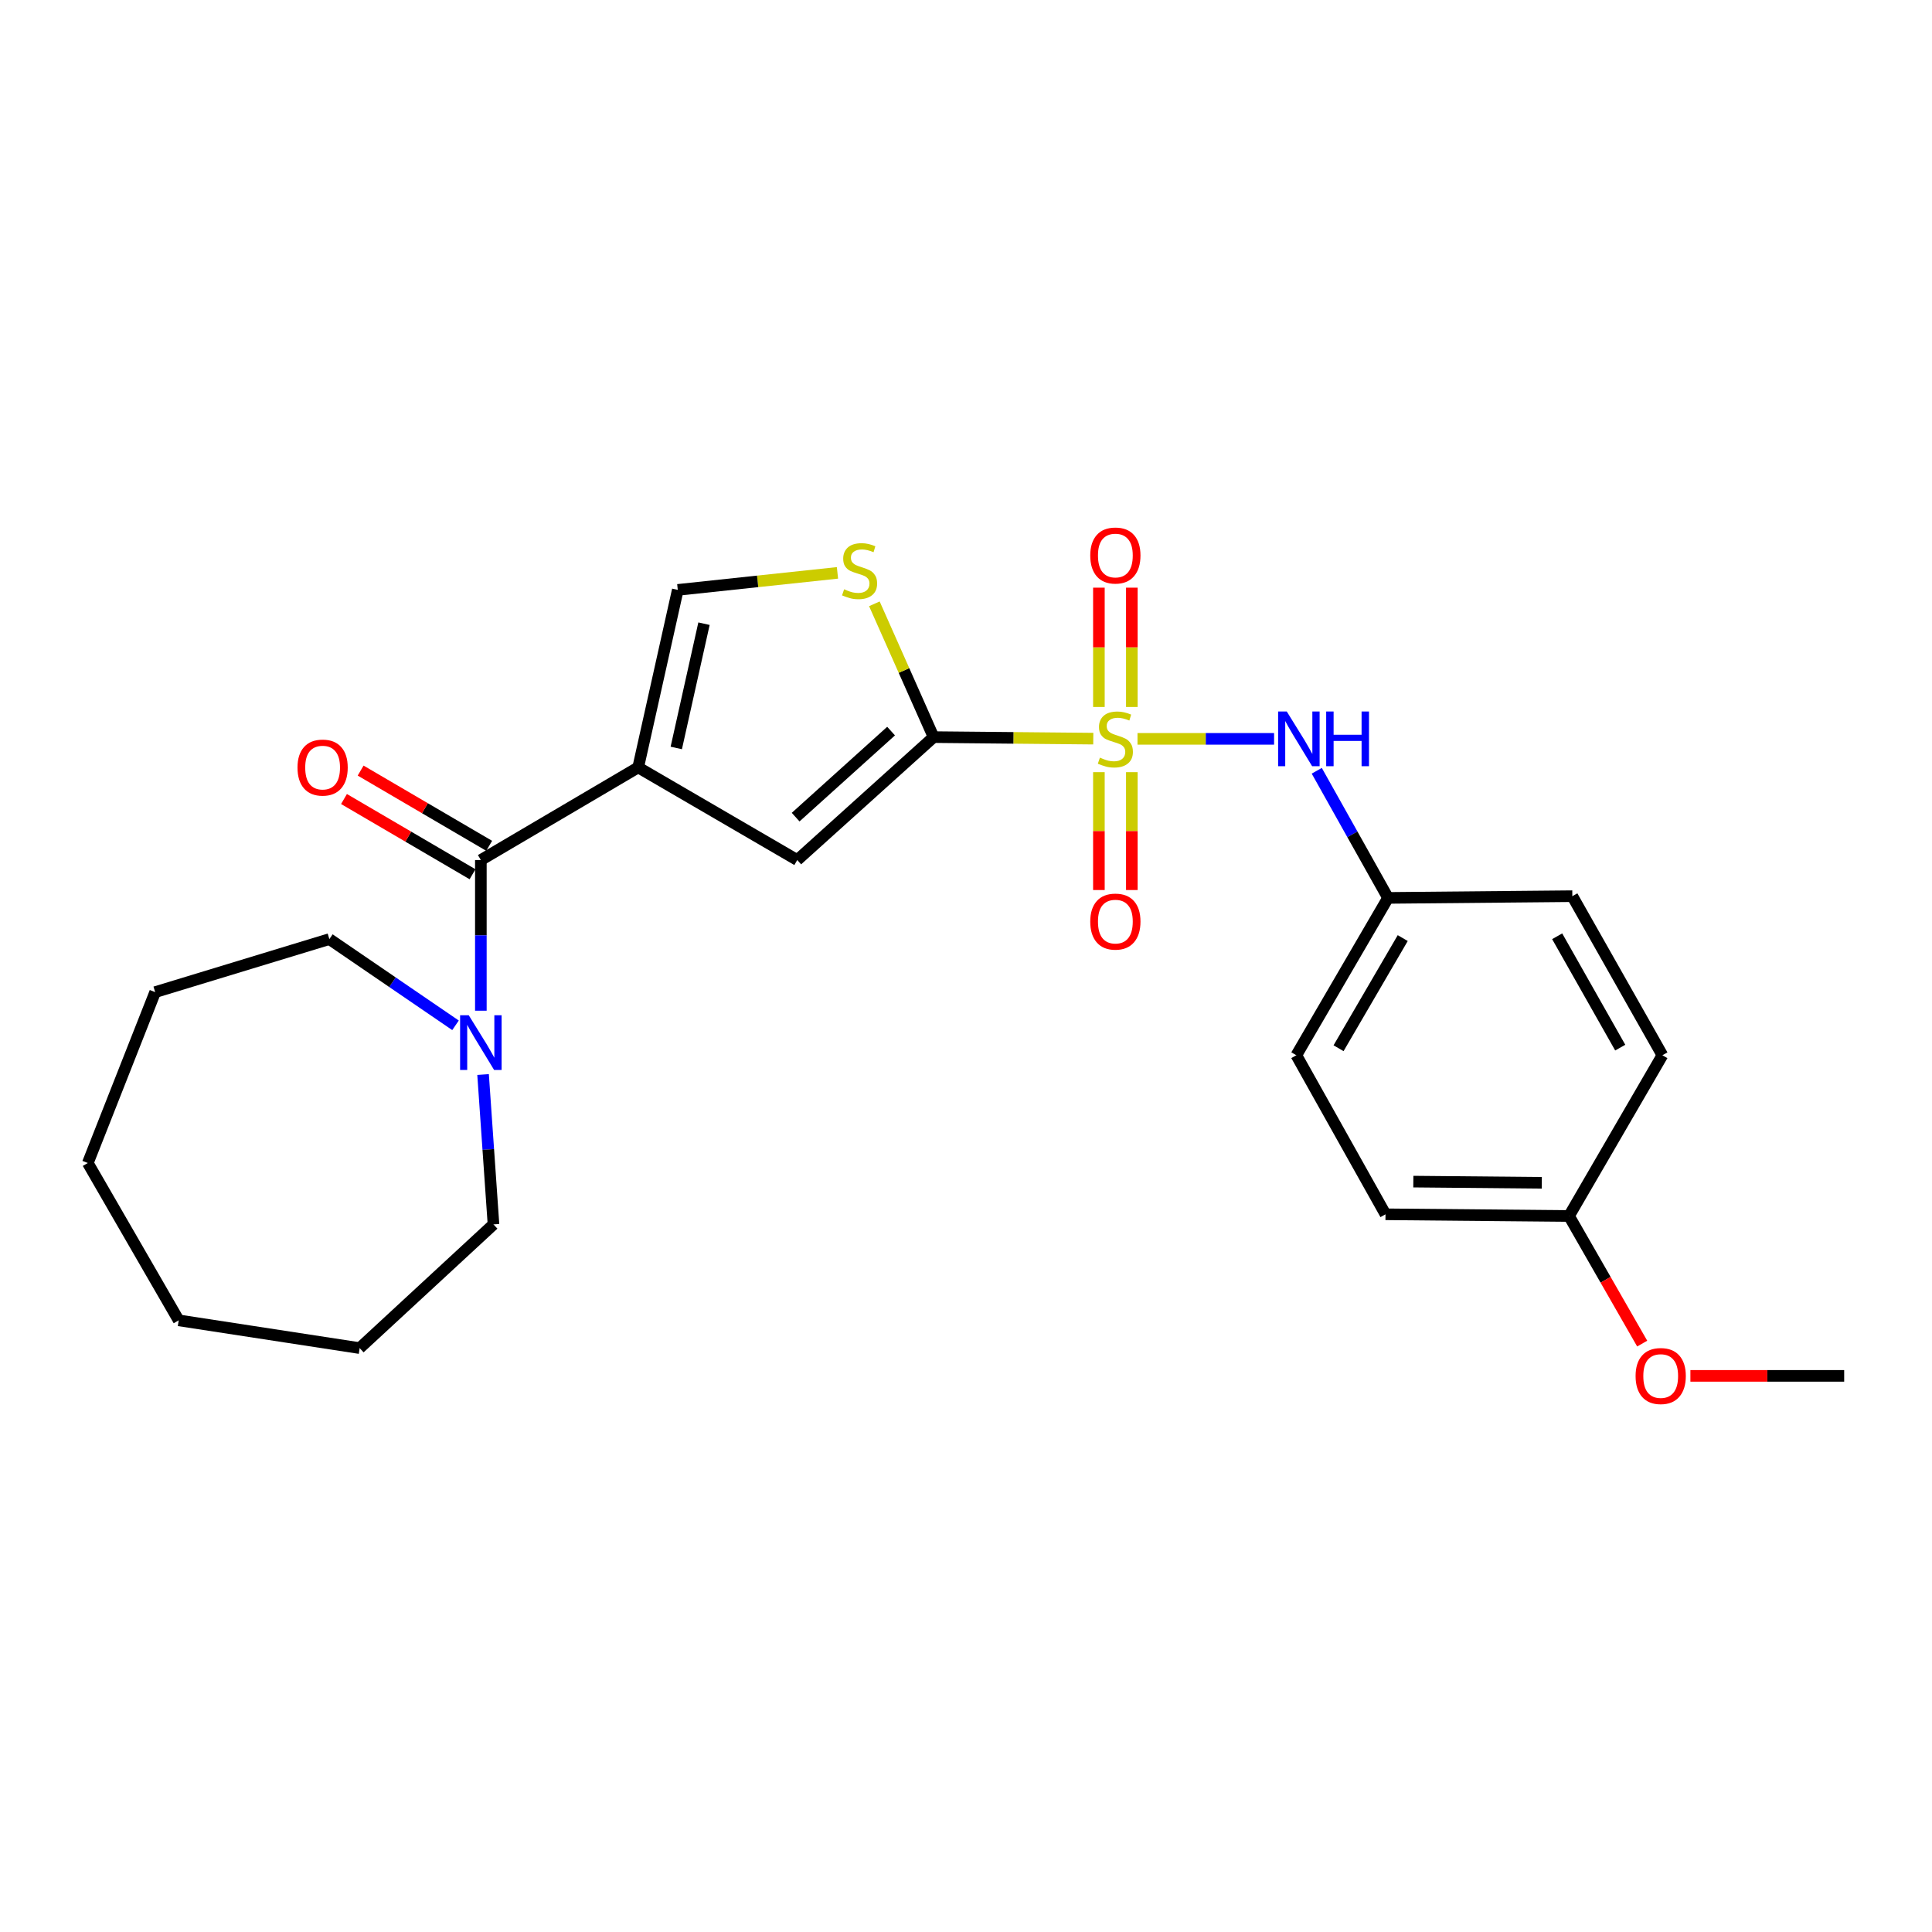 <?xml version='1.0' encoding='iso-8859-1'?>
<svg version='1.1' baseProfile='full'
              xmlns='http://www.w3.org/2000/svg'
                      xmlns:rdkit='http://www.rdkit.org/xml'
                      xmlns:xlink='http://www.w3.org/1999/xlink'
                  xml:space='preserve'
width='1000px' height='1000px' viewBox='0 0 1000 1000'>
<!-- END OF HEADER -->
<rect style='opacity:1.0;fill:#FFFFFF;stroke:none' width='1000' height='1000' x='0' y='0'> </rect>
<path class='bond-1' d='M 565.88,382.32 L 524.552,381.925' style='fill:none;fill-rule:evenodd;stroke:#CCCC00;stroke-width:6px;stroke-linecap:butt;stroke-linejoin:miter;stroke-opacity:1' />
<path class='bond-1' d='M 524.552,381.925 L 483.225,381.529' style='fill:none;fill-rule:evenodd;stroke:#000000;stroke-width:6px;stroke-linecap:butt;stroke-linejoin:miter;stroke-opacity:1' />
<path class='bond-6' d='M 588.767,382.429 L 624.115,382.429' style='fill:none;fill-rule:evenodd;stroke:#CCCC00;stroke-width:6px;stroke-linecap:butt;stroke-linejoin:miter;stroke-opacity:1' />
<path class='bond-6' d='M 624.115,382.429 L 659.463,382.429' style='fill:none;fill-rule:evenodd;stroke:#0000FF;stroke-width:6px;stroke-linecap:butt;stroke-linejoin:miter;stroke-opacity:1' />
<path class='bond-8' d='M 568.788,399.672 L 568.788,430.177' style='fill:none;fill-rule:evenodd;stroke:#CCCC00;stroke-width:6px;stroke-linecap:butt;stroke-linejoin:miter;stroke-opacity:1' />
<path class='bond-8' d='M 568.788,430.177 L 568.788,460.682' style='fill:none;fill-rule:evenodd;stroke:#FF0000;stroke-width:6px;stroke-linecap:butt;stroke-linejoin:miter;stroke-opacity:1' />
<path class='bond-8' d='M 585.838,399.672 L 585.838,430.177' style='fill:none;fill-rule:evenodd;stroke:#CCCC00;stroke-width:6px;stroke-linecap:butt;stroke-linejoin:miter;stroke-opacity:1' />
<path class='bond-8' d='M 585.838,430.177 L 585.838,460.682' style='fill:none;fill-rule:evenodd;stroke:#FF0000;stroke-width:6px;stroke-linecap:butt;stroke-linejoin:miter;stroke-opacity:1' />
<path class='bond-9' d='M 585.838,365.935 L 585.838,335.054' style='fill:none;fill-rule:evenodd;stroke:#CCCC00;stroke-width:6px;stroke-linecap:butt;stroke-linejoin:miter;stroke-opacity:1' />
<path class='bond-9' d='M 585.838,335.054 L 585.838,304.173' style='fill:none;fill-rule:evenodd;stroke:#FF0000;stroke-width:6px;stroke-linecap:butt;stroke-linejoin:miter;stroke-opacity:1' />
<path class='bond-9' d='M 568.788,365.935 L 568.788,335.054' style='fill:none;fill-rule:evenodd;stroke:#CCCC00;stroke-width:6px;stroke-linecap:butt;stroke-linejoin:miter;stroke-opacity:1' />
<path class='bond-9' d='M 568.788,335.054 L 568.788,304.173' style='fill:none;fill-rule:evenodd;stroke:#FF0000;stroke-width:6px;stroke-linecap:butt;stroke-linejoin:miter;stroke-opacity:1' />
<path class='bond-0' d='M 330.323,397.215 L 412.656,445.155' style='fill:none;fill-rule:evenodd;stroke:#000000;stroke-width:6px;stroke-linecap:butt;stroke-linejoin:miter;stroke-opacity:1' />
<path class='bond-2' d='M 330.323,397.215 L 248.89,445.155' style='fill:none;fill-rule:evenodd;stroke:#000000;stroke-width:6px;stroke-linecap:butt;stroke-linejoin:miter;stroke-opacity:1' />
<path class='bond-25' d='M 330.323,397.215 L 350.821,305.325' style='fill:none;fill-rule:evenodd;stroke:#000000;stroke-width:6px;stroke-linecap:butt;stroke-linejoin:miter;stroke-opacity:1' />
<path class='bond-25' d='M 350.039,387.144 L 364.388,322.821' style='fill:none;fill-rule:evenodd;stroke:#000000;stroke-width:6px;stroke-linecap:butt;stroke-linejoin:miter;stroke-opacity:1' />
<path class='bond-3' d='M 483.225,381.529 L 412.656,445.155' style='fill:none;fill-rule:evenodd;stroke:#000000;stroke-width:6px;stroke-linecap:butt;stroke-linejoin:miter;stroke-opacity:1' />
<path class='bond-3' d='M 461.222,378.41 L 411.824,422.948' style='fill:none;fill-rule:evenodd;stroke:#000000;stroke-width:6px;stroke-linecap:butt;stroke-linejoin:miter;stroke-opacity:1' />
<path class='bond-4' d='M 483.225,381.529 L 467.9,347.031' style='fill:none;fill-rule:evenodd;stroke:#000000;stroke-width:6px;stroke-linecap:butt;stroke-linejoin:miter;stroke-opacity:1' />
<path class='bond-4' d='M 467.9,347.031 L 452.576,312.533' style='fill:none;fill-rule:evenodd;stroke:#CCCC00;stroke-width:6px;stroke-linecap:butt;stroke-linejoin:miter;stroke-opacity:1' />
<path class='bond-7' d='M 248.89,445.155 L 248.89,484.146' style='fill:none;fill-rule:evenodd;stroke:#000000;stroke-width:6px;stroke-linecap:butt;stroke-linejoin:miter;stroke-opacity:1' />
<path class='bond-7' d='M 248.89,484.146 L 248.89,523.137' style='fill:none;fill-rule:evenodd;stroke:#0000FF;stroke-width:6px;stroke-linecap:butt;stroke-linejoin:miter;stroke-opacity:1' />
<path class='bond-10' d='M 253.197,437.797 L 219.93,418.326' style='fill:none;fill-rule:evenodd;stroke:#000000;stroke-width:6px;stroke-linecap:butt;stroke-linejoin:miter;stroke-opacity:1' />
<path class='bond-10' d='M 219.93,418.326 L 186.663,398.855' style='fill:none;fill-rule:evenodd;stroke:#FF0000;stroke-width:6px;stroke-linecap:butt;stroke-linejoin:miter;stroke-opacity:1' />
<path class='bond-10' d='M 244.584,452.512 L 211.317,433.041' style='fill:none;fill-rule:evenodd;stroke:#000000;stroke-width:6px;stroke-linecap:butt;stroke-linejoin:miter;stroke-opacity:1' />
<path class='bond-10' d='M 211.317,433.041 L 178.05,413.57' style='fill:none;fill-rule:evenodd;stroke:#FF0000;stroke-width:6px;stroke-linecap:butt;stroke-linejoin:miter;stroke-opacity:1' />
<path class='bond-5' d='M 433.473,296.514 L 392.147,300.919' style='fill:none;fill-rule:evenodd;stroke:#CCCC00;stroke-width:6px;stroke-linecap:butt;stroke-linejoin:miter;stroke-opacity:1' />
<path class='bond-5' d='M 392.147,300.919 L 350.821,305.325' style='fill:none;fill-rule:evenodd;stroke:#000000;stroke-width:6px;stroke-linecap:butt;stroke-linejoin:miter;stroke-opacity:1' />
<path class='bond-11' d='M 681.551,398.949 L 699.996,431.851' style='fill:none;fill-rule:evenodd;stroke:#0000FF;stroke-width:6px;stroke-linecap:butt;stroke-linejoin:miter;stroke-opacity:1' />
<path class='bond-11' d='M 699.996,431.851 L 718.44,464.753' style='fill:none;fill-rule:evenodd;stroke:#000000;stroke-width:6px;stroke-linecap:butt;stroke-linejoin:miter;stroke-opacity:1' />
<path class='bond-17' d='M 250.038,556.177 L 252.732,594.962' style='fill:none;fill-rule:evenodd;stroke:#0000FF;stroke-width:6px;stroke-linecap:butt;stroke-linejoin:miter;stroke-opacity:1' />
<path class='bond-17' d='M 252.732,594.962 L 255.426,633.747' style='fill:none;fill-rule:evenodd;stroke:#000000;stroke-width:6px;stroke-linecap:butt;stroke-linejoin:miter;stroke-opacity:1' />
<path class='bond-18' d='M 235.776,530.697 L 203.127,508.386' style='fill:none;fill-rule:evenodd;stroke:#0000FF;stroke-width:6px;stroke-linecap:butt;stroke-linejoin:miter;stroke-opacity:1' />
<path class='bond-18' d='M 203.127,508.386 L 170.479,486.075' style='fill:none;fill-rule:evenodd;stroke:#000000;stroke-width:6px;stroke-linecap:butt;stroke-linejoin:miter;stroke-opacity:1' />
<path class='bond-13' d='M 718.44,464.753 L 813.835,463.862' style='fill:none;fill-rule:evenodd;stroke:#000000;stroke-width:6px;stroke-linecap:butt;stroke-linejoin:miter;stroke-opacity:1' />
<path class='bond-14' d='M 718.44,464.753 L 670.984,546.195' style='fill:none;fill-rule:evenodd;stroke:#000000;stroke-width:6px;stroke-linecap:butt;stroke-linejoin:miter;stroke-opacity:1' />
<path class='bond-14' d='M 726.053,485.553 L 692.834,542.563' style='fill:none;fill-rule:evenodd;stroke:#000000;stroke-width:6px;stroke-linecap:butt;stroke-linejoin:miter;stroke-opacity:1' />
<path class='bond-12' d='M 812.121,629.399 L 717.133,628.519' style='fill:none;fill-rule:evenodd;stroke:#000000;stroke-width:6px;stroke-linecap:butt;stroke-linejoin:miter;stroke-opacity:1' />
<path class='bond-12' d='M 798.03,612.218 L 731.539,611.601' style='fill:none;fill-rule:evenodd;stroke:#000000;stroke-width:6px;stroke-linecap:butt;stroke-linejoin:miter;stroke-opacity:1' />
<path class='bond-19' d='M 812.121,629.399 L 831.059,662.422' style='fill:none;fill-rule:evenodd;stroke:#000000;stroke-width:6px;stroke-linecap:butt;stroke-linejoin:miter;stroke-opacity:1' />
<path class='bond-19' d='M 831.059,662.422 L 849.997,695.444' style='fill:none;fill-rule:evenodd;stroke:#FF0000;stroke-width:6px;stroke-linecap:butt;stroke-linejoin:miter;stroke-opacity:1' />
<path class='bond-26' d='M 812.121,629.399 L 860.457,546.195' style='fill:none;fill-rule:evenodd;stroke:#000000;stroke-width:6px;stroke-linecap:butt;stroke-linejoin:miter;stroke-opacity:1' />
<path class='bond-16' d='M 813.835,463.862 L 860.457,546.195' style='fill:none;fill-rule:evenodd;stroke:#000000;stroke-width:6px;stroke-linecap:butt;stroke-linejoin:miter;stroke-opacity:1' />
<path class='bond-16' d='M 805.992,484.614 L 838.628,542.247' style='fill:none;fill-rule:evenodd;stroke:#000000;stroke-width:6px;stroke-linecap:butt;stroke-linejoin:miter;stroke-opacity:1' />
<path class='bond-15' d='M 670.984,546.195 L 717.133,628.519' style='fill:none;fill-rule:evenodd;stroke:#000000;stroke-width:6px;stroke-linecap:butt;stroke-linejoin:miter;stroke-opacity:1' />
<path class='bond-22' d='M 255.426,633.747 L 186.165,697.78' style='fill:none;fill-rule:evenodd;stroke:#000000;stroke-width:6px;stroke-linecap:butt;stroke-linejoin:miter;stroke-opacity:1' />
<path class='bond-21' d='M 170.479,486.075 L 80.312,513.525' style='fill:none;fill-rule:evenodd;stroke:#000000;stroke-width:6px;stroke-linecap:butt;stroke-linejoin:miter;stroke-opacity:1' />
<path class='bond-20' d='M 874.951,712.149 L 914.748,712.149' style='fill:none;fill-rule:evenodd;stroke:#FF0000;stroke-width:6px;stroke-linecap:butt;stroke-linejoin:miter;stroke-opacity:1' />
<path class='bond-20' d='M 914.748,712.149 L 954.545,712.149' style='fill:none;fill-rule:evenodd;stroke:#000000;stroke-width:6px;stroke-linecap:butt;stroke-linejoin:miter;stroke-opacity:1' />
<path class='bond-24' d='M 80.312,513.525 L 45.455,601.977' style='fill:none;fill-rule:evenodd;stroke:#000000;stroke-width:6px;stroke-linecap:butt;stroke-linejoin:miter;stroke-opacity:1' />
<path class='bond-23' d='M 186.165,697.78 L 92.494,683.41' style='fill:none;fill-rule:evenodd;stroke:#000000;stroke-width:6px;stroke-linecap:butt;stroke-linejoin:miter;stroke-opacity:1' />
<path class='bond-27' d='M 92.494,683.41 L 45.455,601.977' style='fill:none;fill-rule:evenodd;stroke:#000000;stroke-width:6px;stroke-linecap:butt;stroke-linejoin:miter;stroke-opacity:1' />
<path  class='atom-0' d='M 569.313 392.149
Q 569.633 392.269, 570.953 392.829
Q 572.273 393.389, 573.713 393.749
Q 575.193 394.069, 576.633 394.069
Q 579.313 394.069, 580.873 392.789
Q 582.433 391.469, 582.433 389.189
Q 582.433 387.629, 581.633 386.669
Q 580.873 385.709, 579.673 385.189
Q 578.473 384.669, 576.473 384.069
Q 573.953 383.309, 572.433 382.589
Q 570.953 381.869, 569.873 380.349
Q 568.833 378.829, 568.833 376.269
Q 568.833 372.709, 571.233 370.509
Q 573.673 368.309, 578.473 368.309
Q 581.753 368.309, 585.473 369.869
L 584.553 372.949
Q 581.153 371.549, 578.593 371.549
Q 575.833 371.549, 574.313 372.709
Q 572.793 373.829, 572.833 375.789
Q 572.833 377.309, 573.593 378.229
Q 574.393 379.149, 575.513 379.669
Q 576.673 380.189, 578.593 380.789
Q 581.153 381.589, 582.673 382.389
Q 584.193 383.189, 585.273 384.829
Q 586.393 386.429, 586.393 389.189
Q 586.393 393.109, 583.753 395.229
Q 581.153 397.309, 576.793 397.309
Q 574.273 397.309, 572.353 396.749
Q 570.473 396.229, 568.233 395.309
L 569.313 392.149
' fill='#CCCC00'/>
<path  class='atom-5' d='M 436.919 305.014
Q 437.239 305.134, 438.559 305.694
Q 439.879 306.254, 441.319 306.614
Q 442.799 306.934, 444.239 306.934
Q 446.919 306.934, 448.479 305.654
Q 450.039 304.334, 450.039 302.054
Q 450.039 300.494, 449.239 299.534
Q 448.479 298.574, 447.279 298.054
Q 446.079 297.534, 444.079 296.934
Q 441.559 296.174, 440.039 295.454
Q 438.559 294.734, 437.479 293.214
Q 436.439 291.694, 436.439 289.134
Q 436.439 285.574, 438.839 283.374
Q 441.279 281.174, 446.079 281.174
Q 449.359 281.174, 453.079 282.734
L 452.159 285.814
Q 448.759 284.414, 446.199 284.414
Q 443.439 284.414, 441.919 285.574
Q 440.399 286.694, 440.439 288.654
Q 440.439 290.174, 441.199 291.094
Q 441.999 292.014, 443.119 292.534
Q 444.279 293.054, 446.199 293.654
Q 448.759 294.454, 450.279 295.254
Q 451.799 296.054, 452.879 297.694
Q 453.999 299.294, 453.999 302.054
Q 453.999 305.974, 451.359 308.094
Q 448.759 310.174, 444.399 310.174
Q 441.879 310.174, 439.959 309.614
Q 438.079 309.094, 435.839 308.174
L 436.919 305.014
' fill='#CCCC00'/>
<path  class='atom-7' d='M 666.031 368.269
L 675.311 383.269
Q 676.231 384.749, 677.711 387.429
Q 679.191 390.109, 679.271 390.269
L 679.271 368.269
L 683.031 368.269
L 683.031 396.589
L 679.151 396.589
L 669.191 380.189
Q 668.031 378.269, 666.791 376.069
Q 665.591 373.869, 665.231 373.189
L 665.231 396.589
L 661.551 396.589
L 661.551 368.269
L 666.031 368.269
' fill='#0000FF'/>
<path  class='atom-7' d='M 686.431 368.269
L 690.271 368.269
L 690.271 380.309
L 704.751 380.309
L 704.751 368.269
L 708.591 368.269
L 708.591 396.589
L 704.751 396.589
L 704.751 383.509
L 690.271 383.509
L 690.271 396.589
L 686.431 396.589
L 686.431 368.269
' fill='#0000FF'/>
<path  class='atom-8' d='M 242.63 525.499
L 251.91 540.499
Q 252.83 541.979, 254.31 544.659
Q 255.79 547.339, 255.87 547.499
L 255.87 525.499
L 259.63 525.499
L 259.63 553.819
L 255.75 553.819
L 245.79 537.419
Q 244.63 535.499, 243.39 533.299
Q 242.19 531.099, 241.83 530.419
L 241.83 553.819
L 238.15 553.819
L 238.15 525.499
L 242.63 525.499
' fill='#0000FF'/>
<path  class='atom-9' d='M 564.313 477.014
Q 564.313 470.214, 567.673 466.414
Q 571.033 462.614, 577.313 462.614
Q 583.593 462.614, 586.953 466.414
Q 590.313 470.214, 590.313 477.014
Q 590.313 483.894, 586.913 487.814
Q 583.513 491.694, 577.313 491.694
Q 571.073 491.694, 567.673 487.814
Q 564.313 483.934, 564.313 477.014
M 577.313 488.494
Q 581.633 488.494, 583.953 485.614
Q 586.313 482.694, 586.313 477.014
Q 586.313 471.454, 583.953 468.654
Q 581.633 465.814, 577.313 465.814
Q 572.993 465.814, 570.633 468.614
Q 568.313 471.414, 568.313 477.014
Q 568.313 482.734, 570.633 485.614
Q 572.993 488.494, 577.313 488.494
' fill='#FF0000'/>
<path  class='atom-10' d='M 564.313 287.531
Q 564.313 280.731, 567.673 276.931
Q 571.033 273.131, 577.313 273.131
Q 583.593 273.131, 586.953 276.931
Q 590.313 280.731, 590.313 287.531
Q 590.313 294.411, 586.913 298.331
Q 583.513 302.211, 577.313 302.211
Q 571.073 302.211, 567.673 298.331
Q 564.313 294.451, 564.313 287.531
M 577.313 299.011
Q 581.633 299.011, 583.953 296.131
Q 586.313 293.211, 586.313 287.531
Q 586.313 281.971, 583.953 279.171
Q 581.633 276.331, 577.313 276.331
Q 572.993 276.331, 570.633 279.131
Q 568.313 281.931, 568.313 287.531
Q 568.313 293.251, 570.633 296.131
Q 572.993 299.011, 577.313 299.011
' fill='#FF0000'/>
<path  class='atom-11' d='M 153.984 397.295
Q 153.984 390.495, 157.344 386.695
Q 160.704 382.895, 166.984 382.895
Q 173.264 382.895, 176.624 386.695
Q 179.984 390.495, 179.984 397.295
Q 179.984 404.175, 176.584 408.095
Q 173.184 411.975, 166.984 411.975
Q 160.744 411.975, 157.344 408.095
Q 153.984 404.215, 153.984 397.295
M 166.984 408.775
Q 171.304 408.775, 173.624 405.895
Q 175.984 402.975, 175.984 397.295
Q 175.984 391.735, 173.624 388.935
Q 171.304 386.095, 166.984 386.095
Q 162.664 386.095, 160.304 388.895
Q 157.984 391.695, 157.984 397.295
Q 157.984 403.015, 160.304 405.895
Q 162.664 408.775, 166.984 408.775
' fill='#FF0000'/>
<path  class='atom-20' d='M 846.577 712.229
Q 846.577 705.429, 849.937 701.629
Q 853.297 697.829, 859.577 697.829
Q 865.857 697.829, 869.217 701.629
Q 872.577 705.429, 872.577 712.229
Q 872.577 719.109, 869.177 723.029
Q 865.777 726.909, 859.577 726.909
Q 853.337 726.909, 849.937 723.029
Q 846.577 719.149, 846.577 712.229
M 859.577 723.709
Q 863.897 723.709, 866.217 720.829
Q 868.577 717.909, 868.577 712.229
Q 868.577 706.669, 866.217 703.869
Q 863.897 701.029, 859.577 701.029
Q 855.257 701.029, 852.897 703.829
Q 850.577 706.629, 850.577 712.229
Q 850.577 717.949, 852.897 720.829
Q 855.257 723.709, 859.577 723.709
' fill='#FF0000'/>
</svg>
